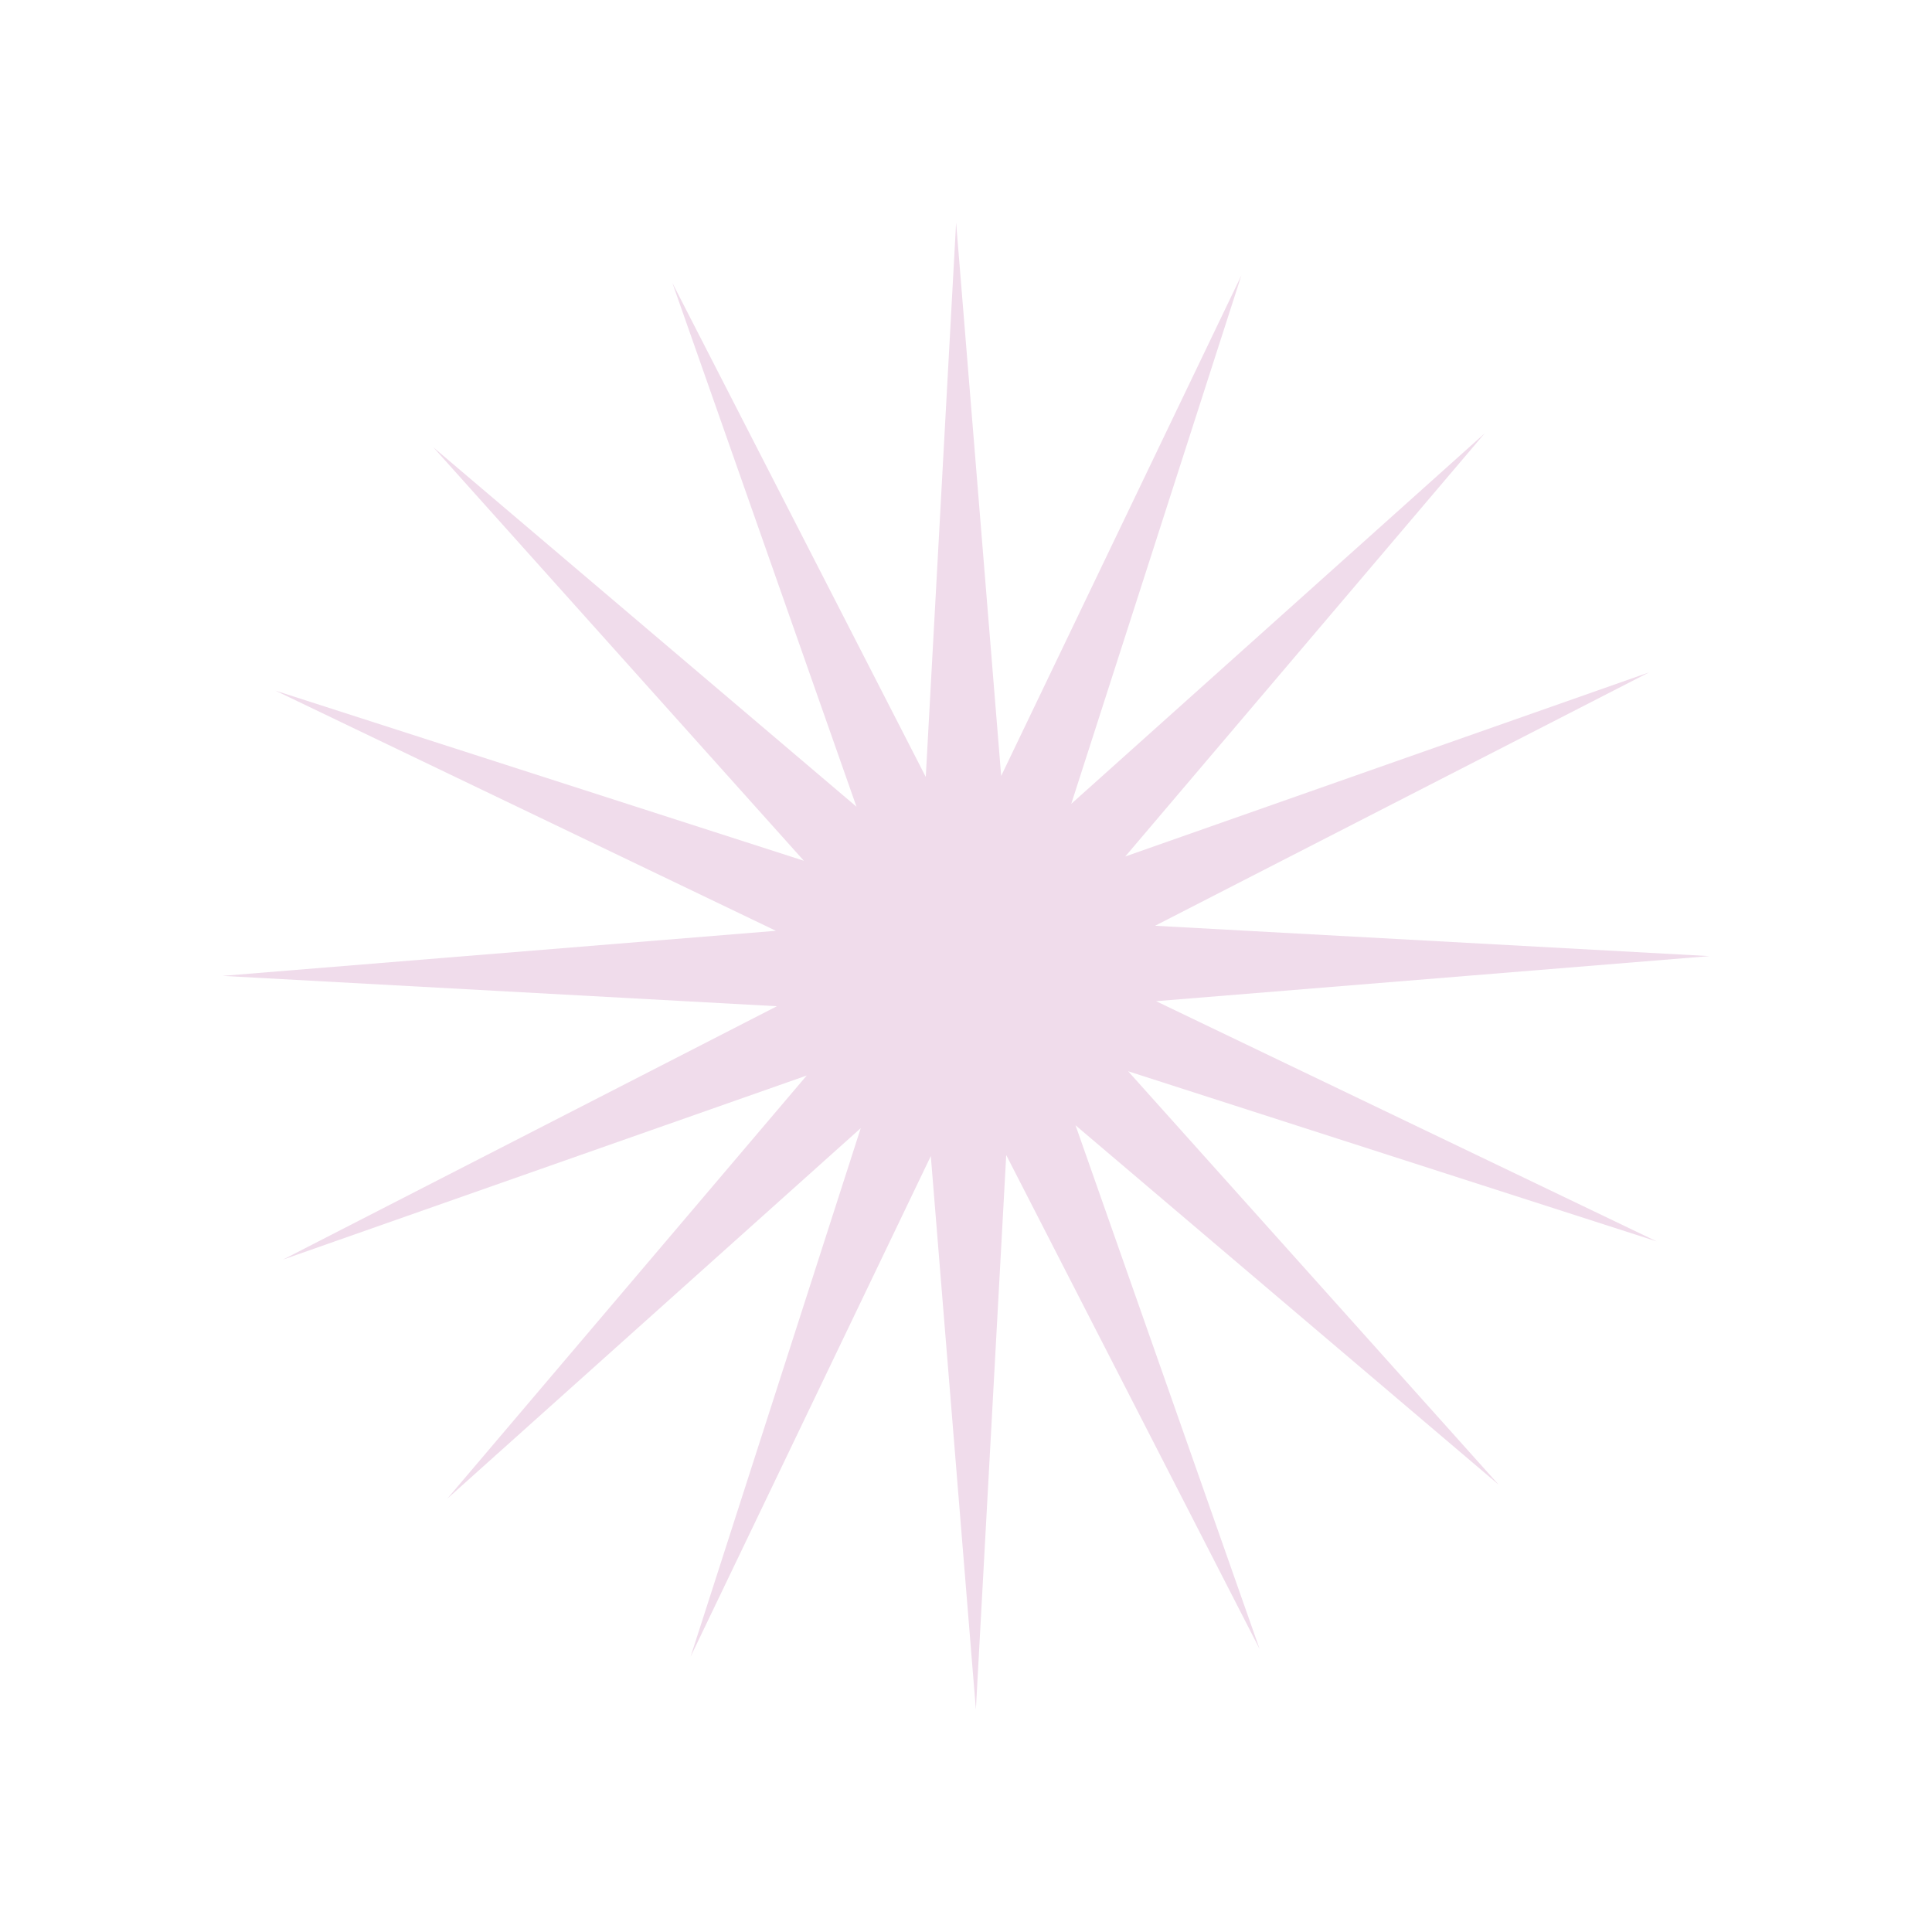 <?xml version="1.0" encoding="UTF-8"?> <svg xmlns="http://www.w3.org/2000/svg" width="222" height="222" viewBox="0 0 222 222" fill="none"> <path d="M142.642 31.642L123.094 92.368L170.602 49.792L129.303 98.415L189.488 77.26L132.726 106.377L196.425 109.864L132.841 115.043L190.357 142.642L129.631 123.094L172.207 170.602L123.585 129.303L144.739 189.488L115.622 132.726L112.135 196.425L106.956 132.841L79.357 190.357L98.906 129.631L51.397 172.207L92.696 123.585L32.511 144.739L89.273 115.622L25.574 112.135L89.158 106.956L31.642 79.357L92.368 98.906L49.792 51.397L98.415 92.696L77.26 32.511L106.377 89.273L109.864 25.574L115.043 89.158L142.642 31.642Z" fill="#F0DCEB"></path> </svg> 
